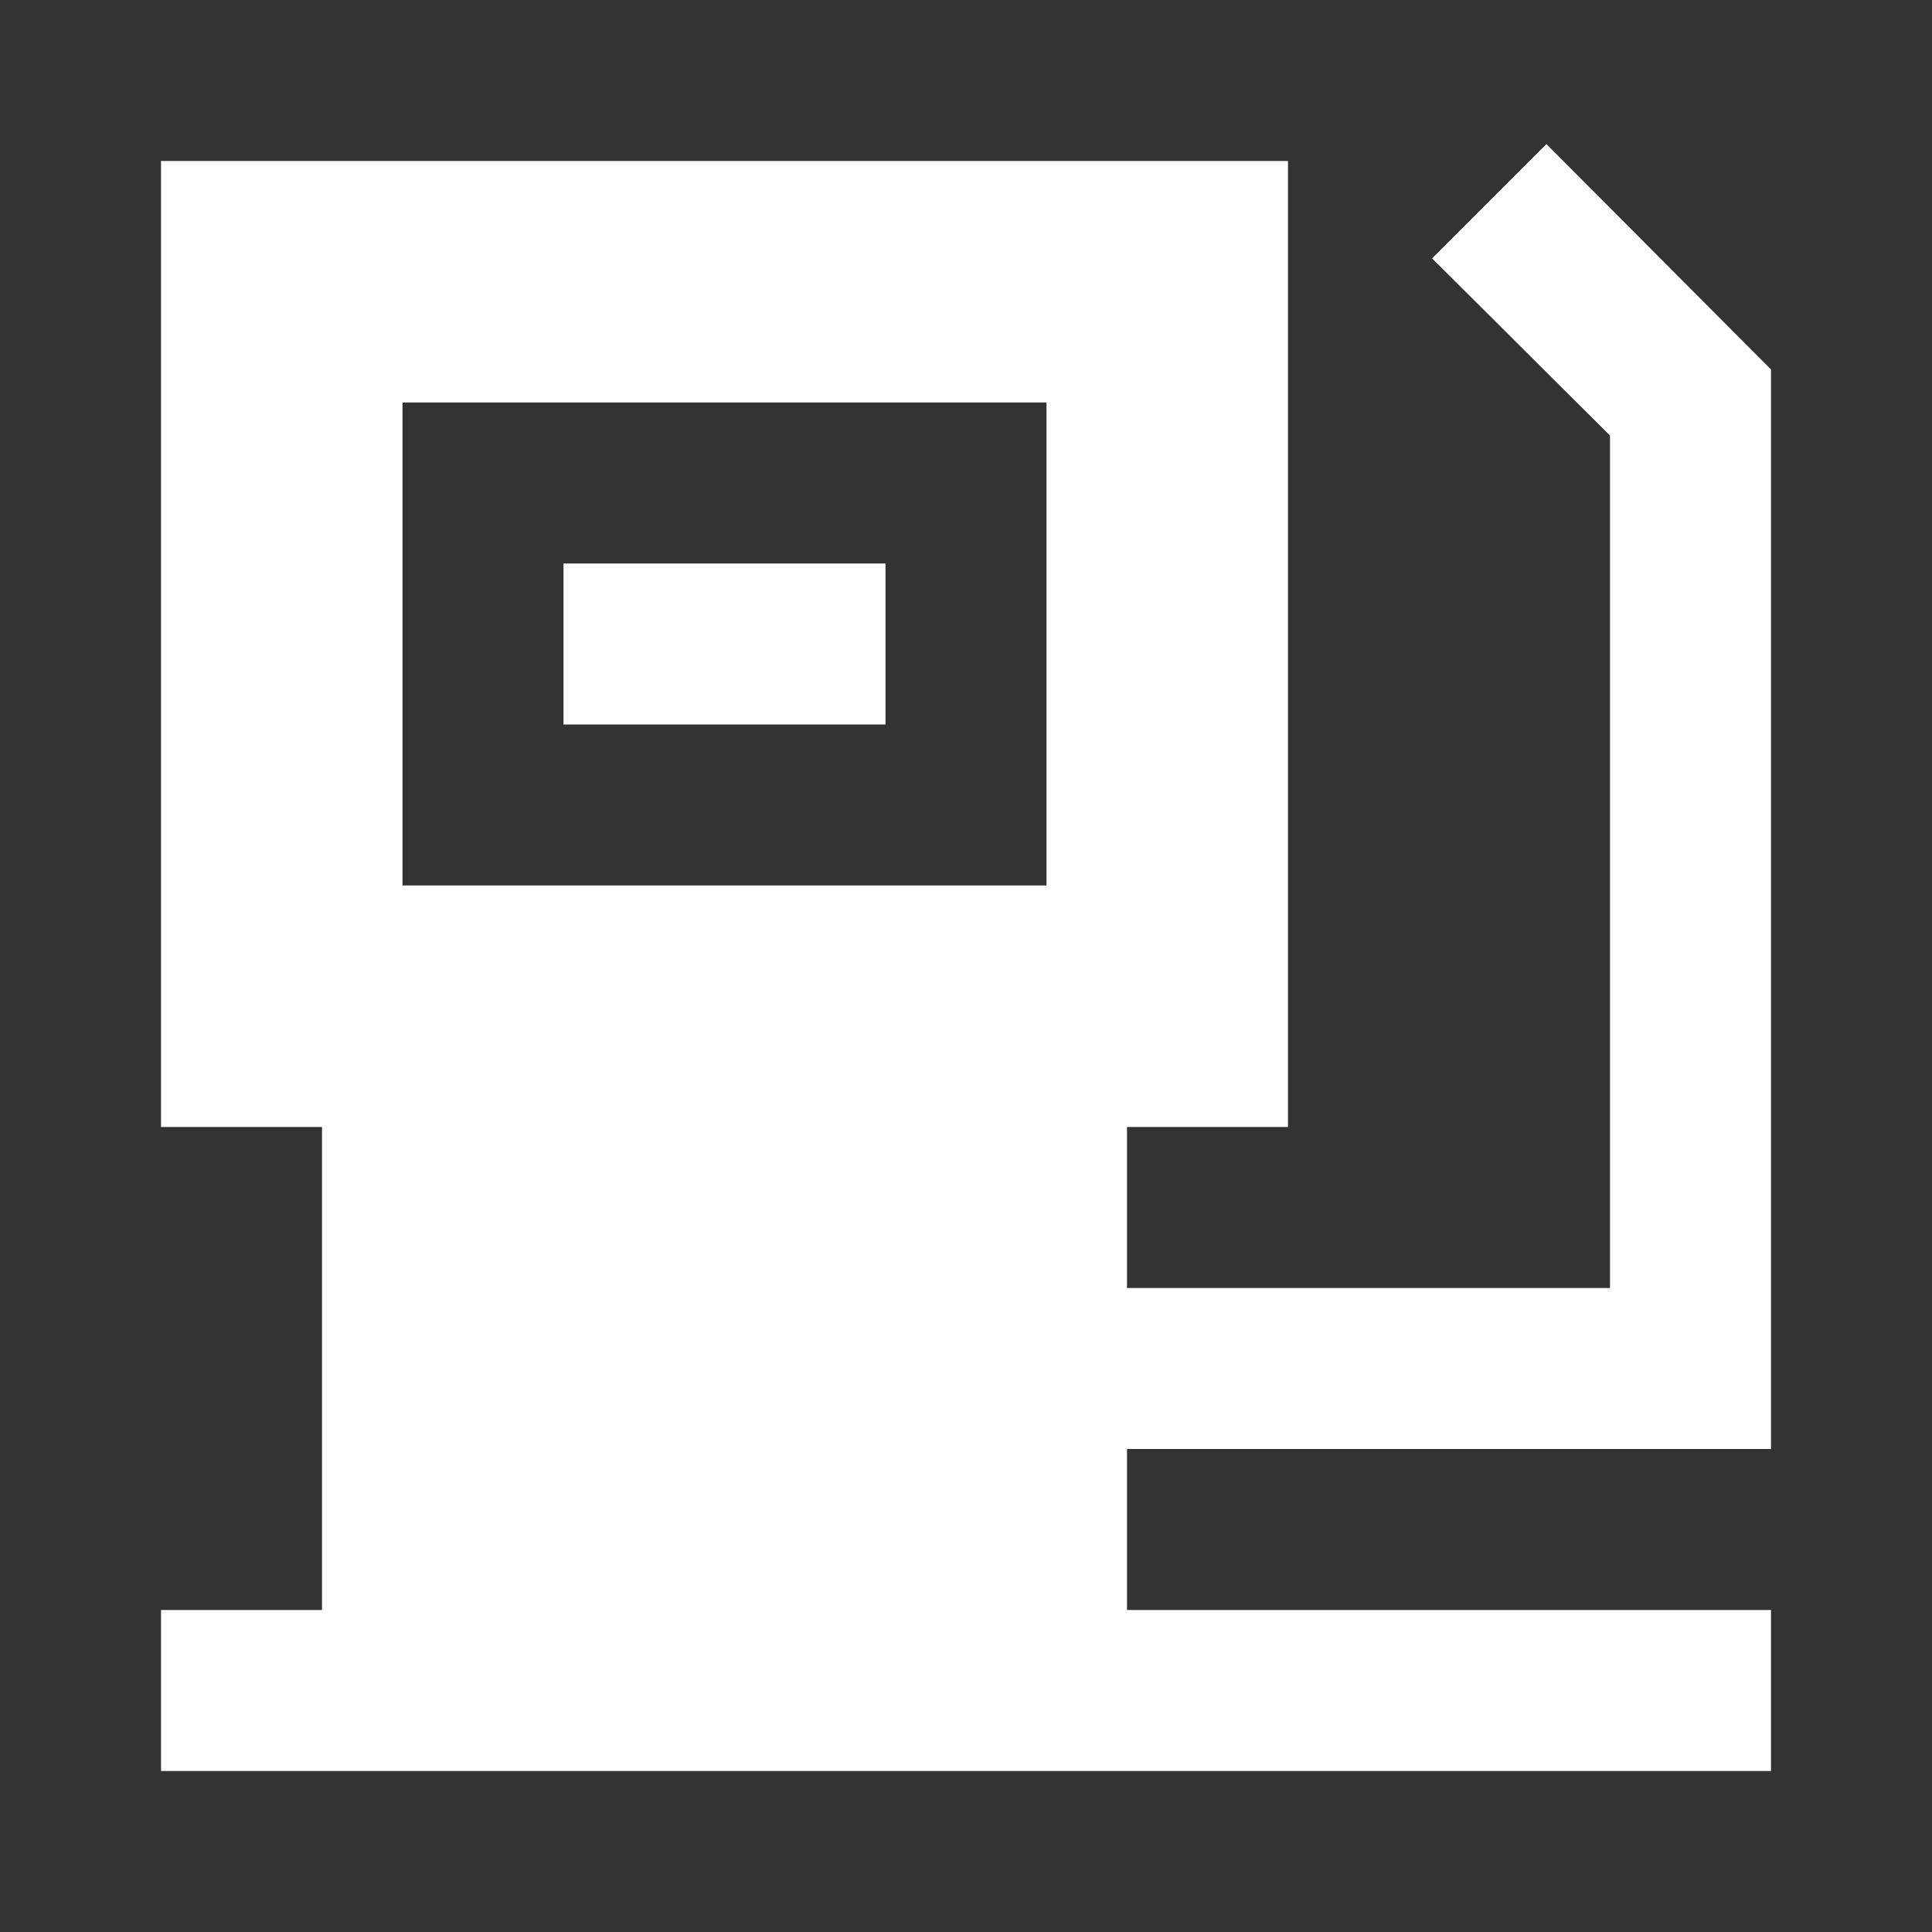 <svg viewBox="0 0 24 24" xmlns="http://www.w3.org/2000/svg"><rect x="0" y="0" width="24" height="24" fill="#333333" stroke="none"/><g data-name="Layer 2" fill="#fff"><path d="M22 18V4.59l-2.79-2.8-1.42 1.42L20 5.41V16h-6v-2h2V2H2v12h2v6H2v2h20v-2h-8v-2ZM5 5h8v6H5Z" class="fill-000000"/><path d="M7 7h4v2H7z" class="fill-000000"/></g></svg>